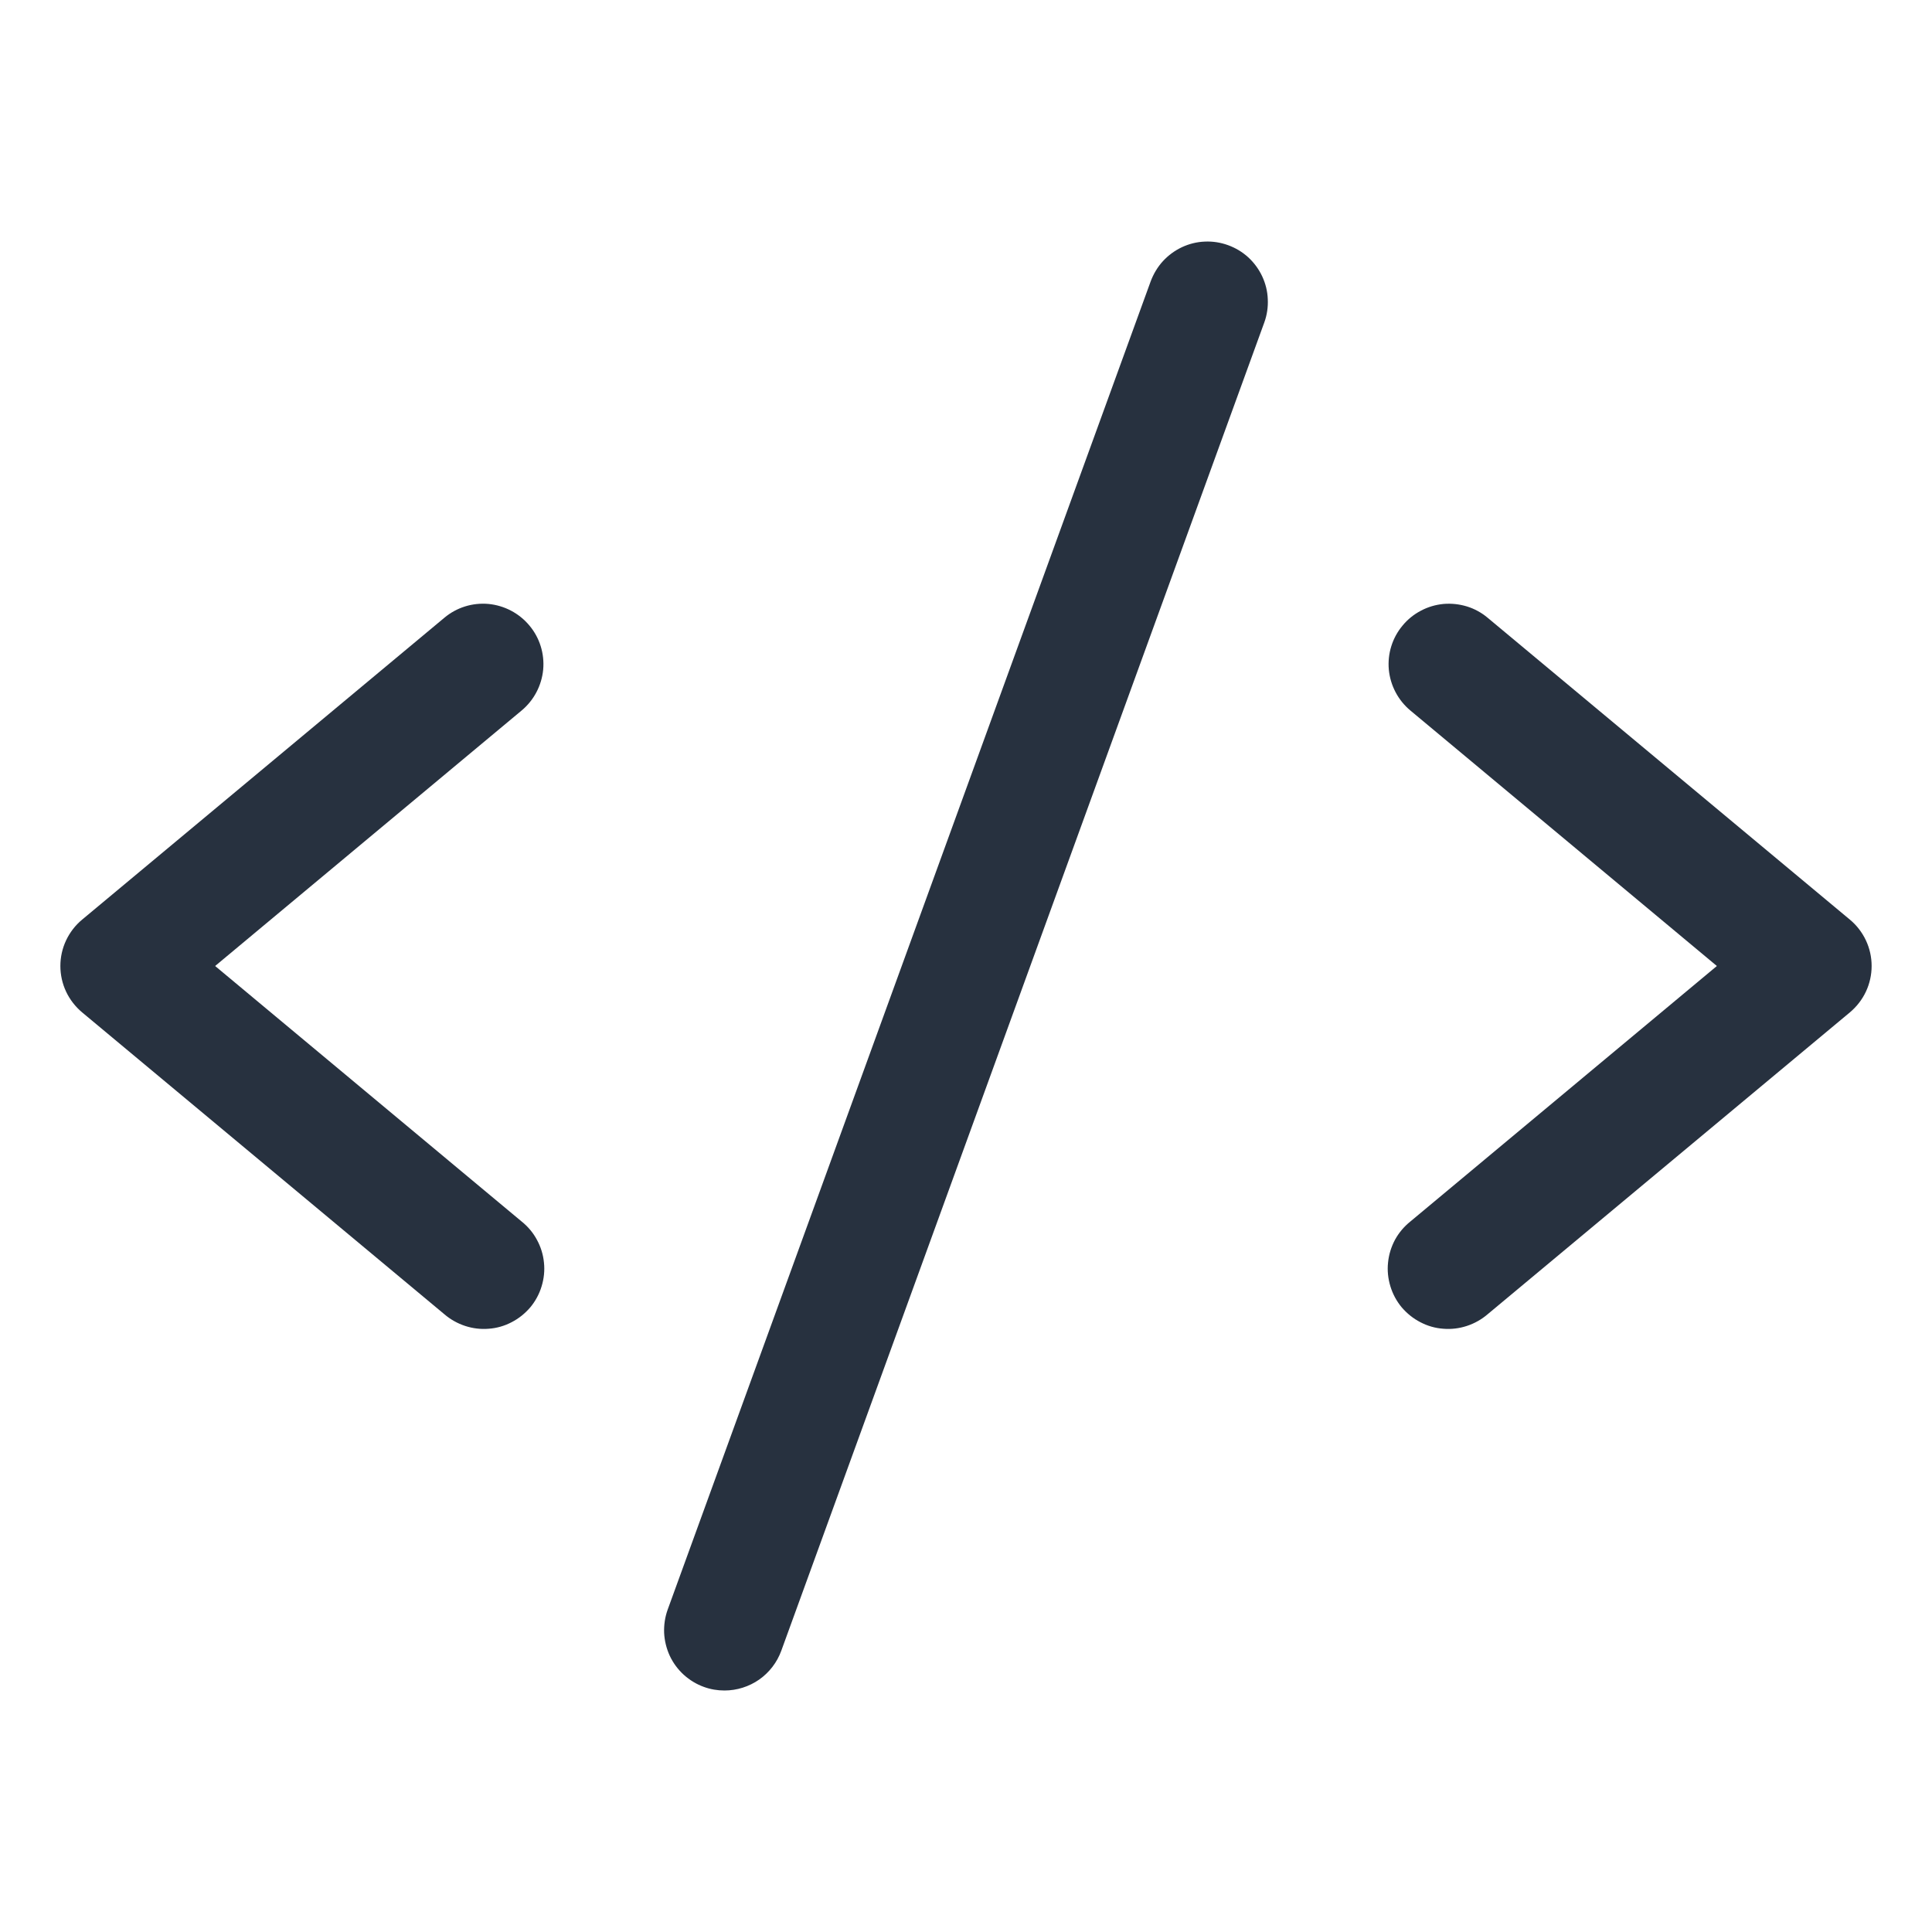 <svg width="20" height="20" viewBox="0 0 20 20" fill="none" xmlns="http://www.w3.org/2000/svg">
<path d="M5.4 7.355L2.227 10L5.4 12.645C5.465 12.697 5.519 12.761 5.558 12.834C5.598 12.907 5.623 12.987 5.631 13.07C5.64 13.152 5.631 13.236 5.607 13.315C5.583 13.395 5.543 13.469 5.49 13.533C5.436 13.596 5.371 13.649 5.297 13.687C5.223 13.726 5.143 13.749 5.06 13.755C4.977 13.762 4.894 13.752 4.815 13.726C4.736 13.7 4.663 13.659 4.6 13.605L0.85 10.48C0.78 10.421 0.723 10.348 0.684 10.265C0.645 10.182 0.625 10.091 0.625 10C0.625 9.908 0.645 9.818 0.684 9.735C0.723 9.652 0.78 9.578 0.85 9.52L4.6 6.395C4.727 6.288 4.892 6.237 5.057 6.252C5.222 6.268 5.374 6.348 5.48 6.475C5.587 6.602 5.638 6.767 5.623 6.932C5.607 7.097 5.527 7.249 5.4 7.355ZM19.15 9.52L15.4 6.395C15.337 6.342 15.264 6.302 15.186 6.278C15.107 6.254 15.025 6.245 14.943 6.252C14.861 6.26 14.782 6.283 14.709 6.322C14.636 6.36 14.572 6.412 14.52 6.475C14.413 6.602 14.362 6.767 14.377 6.932C14.393 7.097 14.473 7.249 14.6 7.355L17.773 10L14.6 12.645C14.535 12.697 14.481 12.761 14.441 12.834C14.402 12.907 14.377 12.987 14.369 13.07C14.36 13.152 14.369 13.236 14.393 13.315C14.417 13.395 14.457 13.469 14.51 13.533C14.564 13.596 14.629 13.649 14.703 13.687C14.777 13.726 14.857 13.749 14.94 13.755C15.023 13.762 15.106 13.752 15.185 13.726C15.264 13.7 15.337 13.659 15.4 13.605L19.15 10.48C19.22 10.421 19.277 10.348 19.316 10.265C19.355 10.182 19.375 10.091 19.375 10C19.375 9.908 19.355 9.818 19.316 9.735C19.277 9.652 19.22 9.578 19.15 9.52ZM12.713 2.538C12.636 2.51 12.554 2.497 12.472 2.501C12.39 2.504 12.31 2.524 12.235 2.559C12.161 2.594 12.094 2.643 12.039 2.703C11.983 2.764 11.941 2.835 11.912 2.912L6.912 16.662C6.884 16.739 6.872 16.821 6.875 16.903C6.879 16.985 6.899 17.066 6.933 17.14C6.968 17.215 7.017 17.281 7.078 17.337C7.139 17.392 7.209 17.435 7.287 17.463C7.355 17.488 7.427 17.5 7.5 17.5C7.628 17.5 7.754 17.46 7.859 17.387C7.964 17.313 8.044 17.209 8.088 17.088L13.088 3.338C13.116 3.261 13.128 3.179 13.124 3.097C13.121 3.015 13.101 2.935 13.066 2.86C13.031 2.786 12.982 2.719 12.922 2.664C12.861 2.608 12.79 2.566 12.713 2.538Z" fill="#27313F"/>
</svg>
